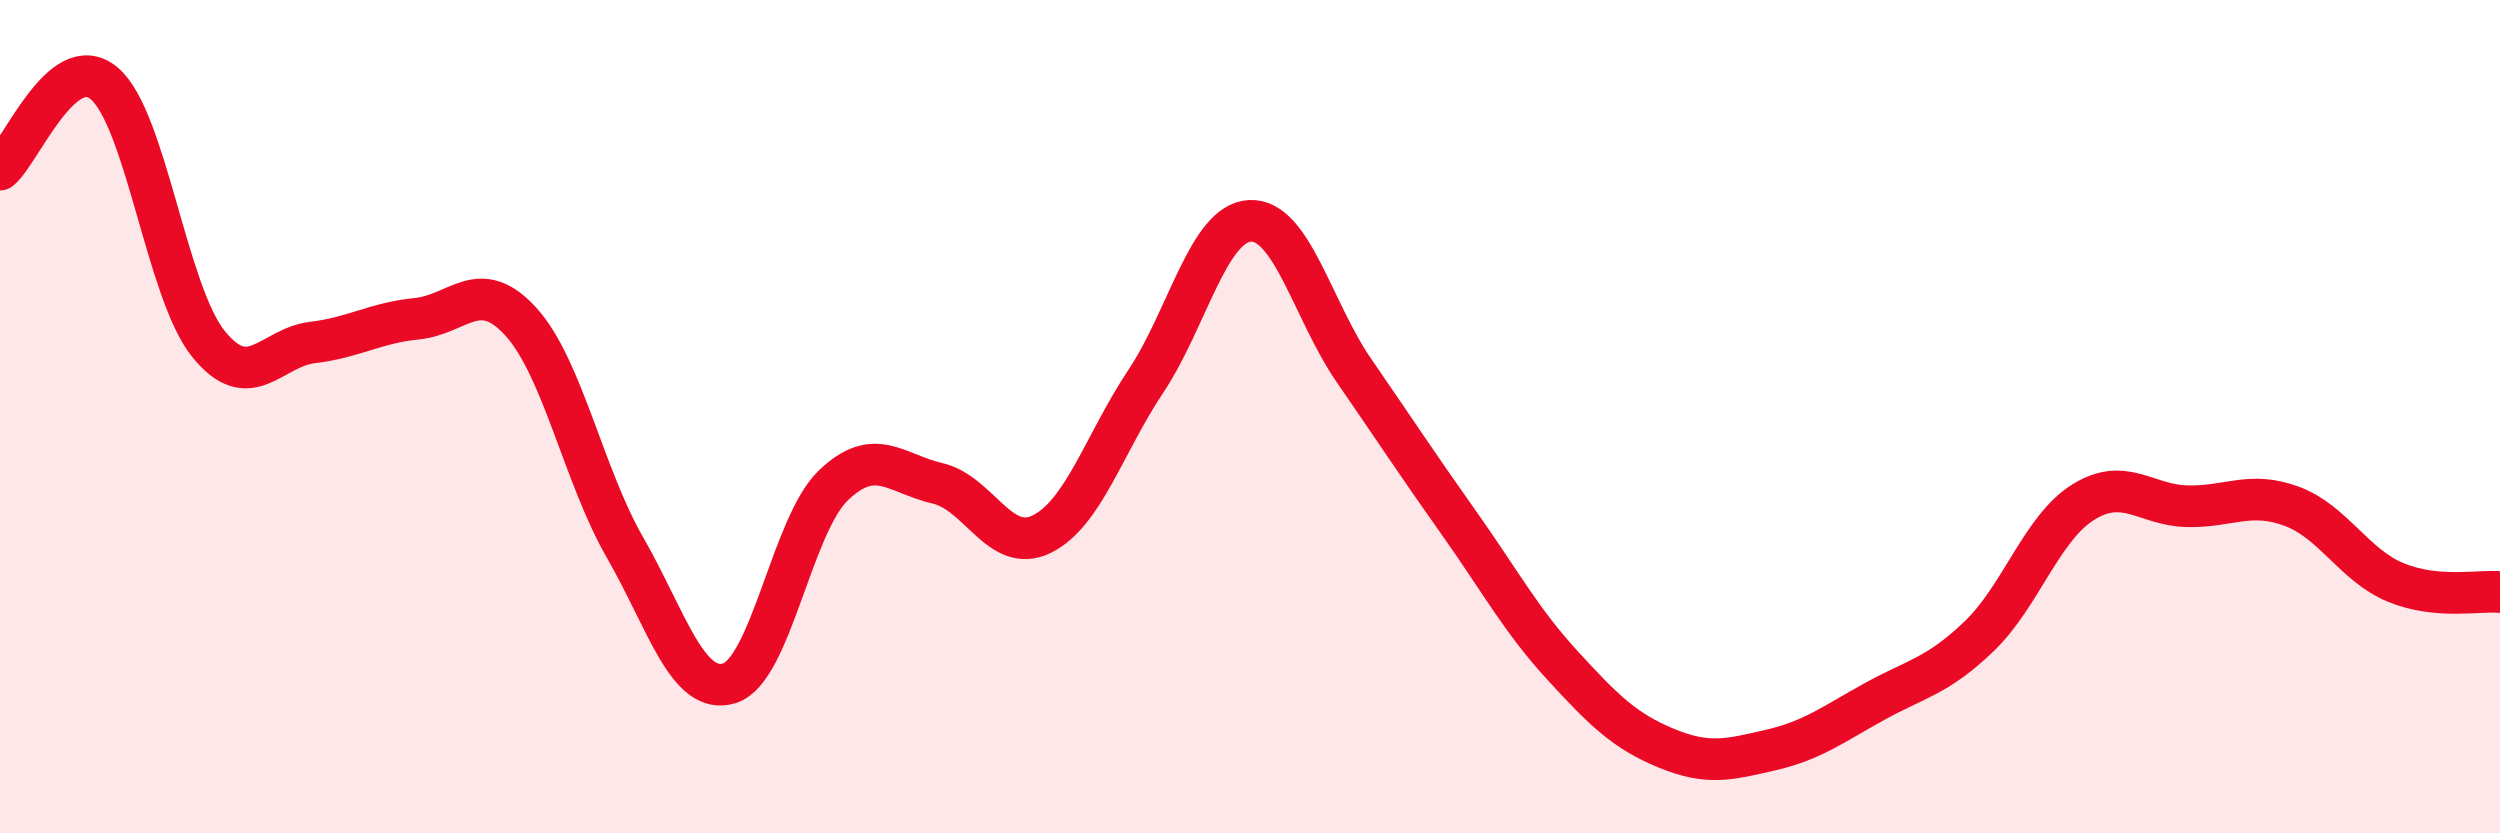 
    <svg width="60" height="20" viewBox="0 0 60 20" xmlns="http://www.w3.org/2000/svg">
      <path
        d="M 0,4.07 C 0.5,3.66 1.5,1.16 2.5,2 C 3.5,2.84 4,7.01 5,8.25 C 6,9.49 6.5,8.34 7.5,8.22 C 8.5,8.1 9,7.75 10,7.65 C 11,7.55 11.5,6.62 12.5,7.72 C 13.5,8.82 14,11.4 15,13.14 C 16,14.88 16.5,16.7 17.5,16.4 C 18.5,16.1 19,12.61 20,11.65 C 21,10.69 21.5,11.37 22.5,11.6 C 23.5,11.83 24,13.31 25,12.82 C 26,12.33 26.5,10.65 27.5,9.15 C 28.5,7.65 29,5.35 30,5.3 C 31,5.25 31.5,7.45 32.5,8.9 C 33.5,10.35 34,11.12 35,12.53 C 36,13.94 36.5,14.88 37.5,15.97 C 38.5,17.06 39,17.55 40,17.96 C 41,18.37 41.5,18.23 42.5,18 C 43.5,17.77 44,17.38 45,16.83 C 46,16.28 46.5,16.23 47.5,15.27 C 48.5,14.31 49,12.67 50,12.05 C 51,11.43 51.5,12.13 52.5,12.15 C 53.5,12.17 54,11.78 55,12.15 C 56,12.52 56.5,13.57 57.5,13.98 C 58.5,14.39 59.5,14.16 60,14.21L60 20L0 20Z"
        fill="#EB0A25"
        opacity="0.1"
        stroke-linecap="round"
        stroke-linejoin="round"
      />
      <path
        d="M 0,4.07 C 0.5,3.66 1.5,1.16 2.5,2 C 3.5,2.84 4,7.01 5,8.25 C 6,9.49 6.5,8.34 7.5,8.22 C 8.5,8.1 9,7.75 10,7.65 C 11,7.55 11.5,6.62 12.5,7.72 C 13.5,8.82 14,11.4 15,13.14 C 16,14.88 16.5,16.7 17.5,16.4 C 18.5,16.1 19,12.61 20,11.65 C 21,10.69 21.5,11.37 22.5,11.6 C 23.5,11.83 24,13.31 25,12.82 C 26,12.33 26.5,10.65 27.5,9.15 C 28.5,7.65 29,5.35 30,5.3 C 31,5.25 31.5,7.45 32.5,8.9 C 33.5,10.35 34,11.12 35,12.53 C 36,13.94 36.5,14.88 37.5,15.97 C 38.5,17.06 39,17.55 40,17.96 C 41,18.37 41.5,18.23 42.5,18 C 43.5,17.77 44,17.38 45,16.83 C 46,16.28 46.5,16.23 47.5,15.27 C 48.5,14.31 49,12.67 50,12.05 C 51,11.43 51.5,12.13 52.5,12.15 C 53.5,12.17 54,11.78 55,12.15 C 56,12.52 56.5,13.57 57.5,13.98 C 58.5,14.39 59.5,14.16 60,14.21"
        stroke="#EB0A25"
        stroke-width="1"
        fill="none"
        stroke-linecap="round"
        stroke-linejoin="round"
      />
    </svg>
  